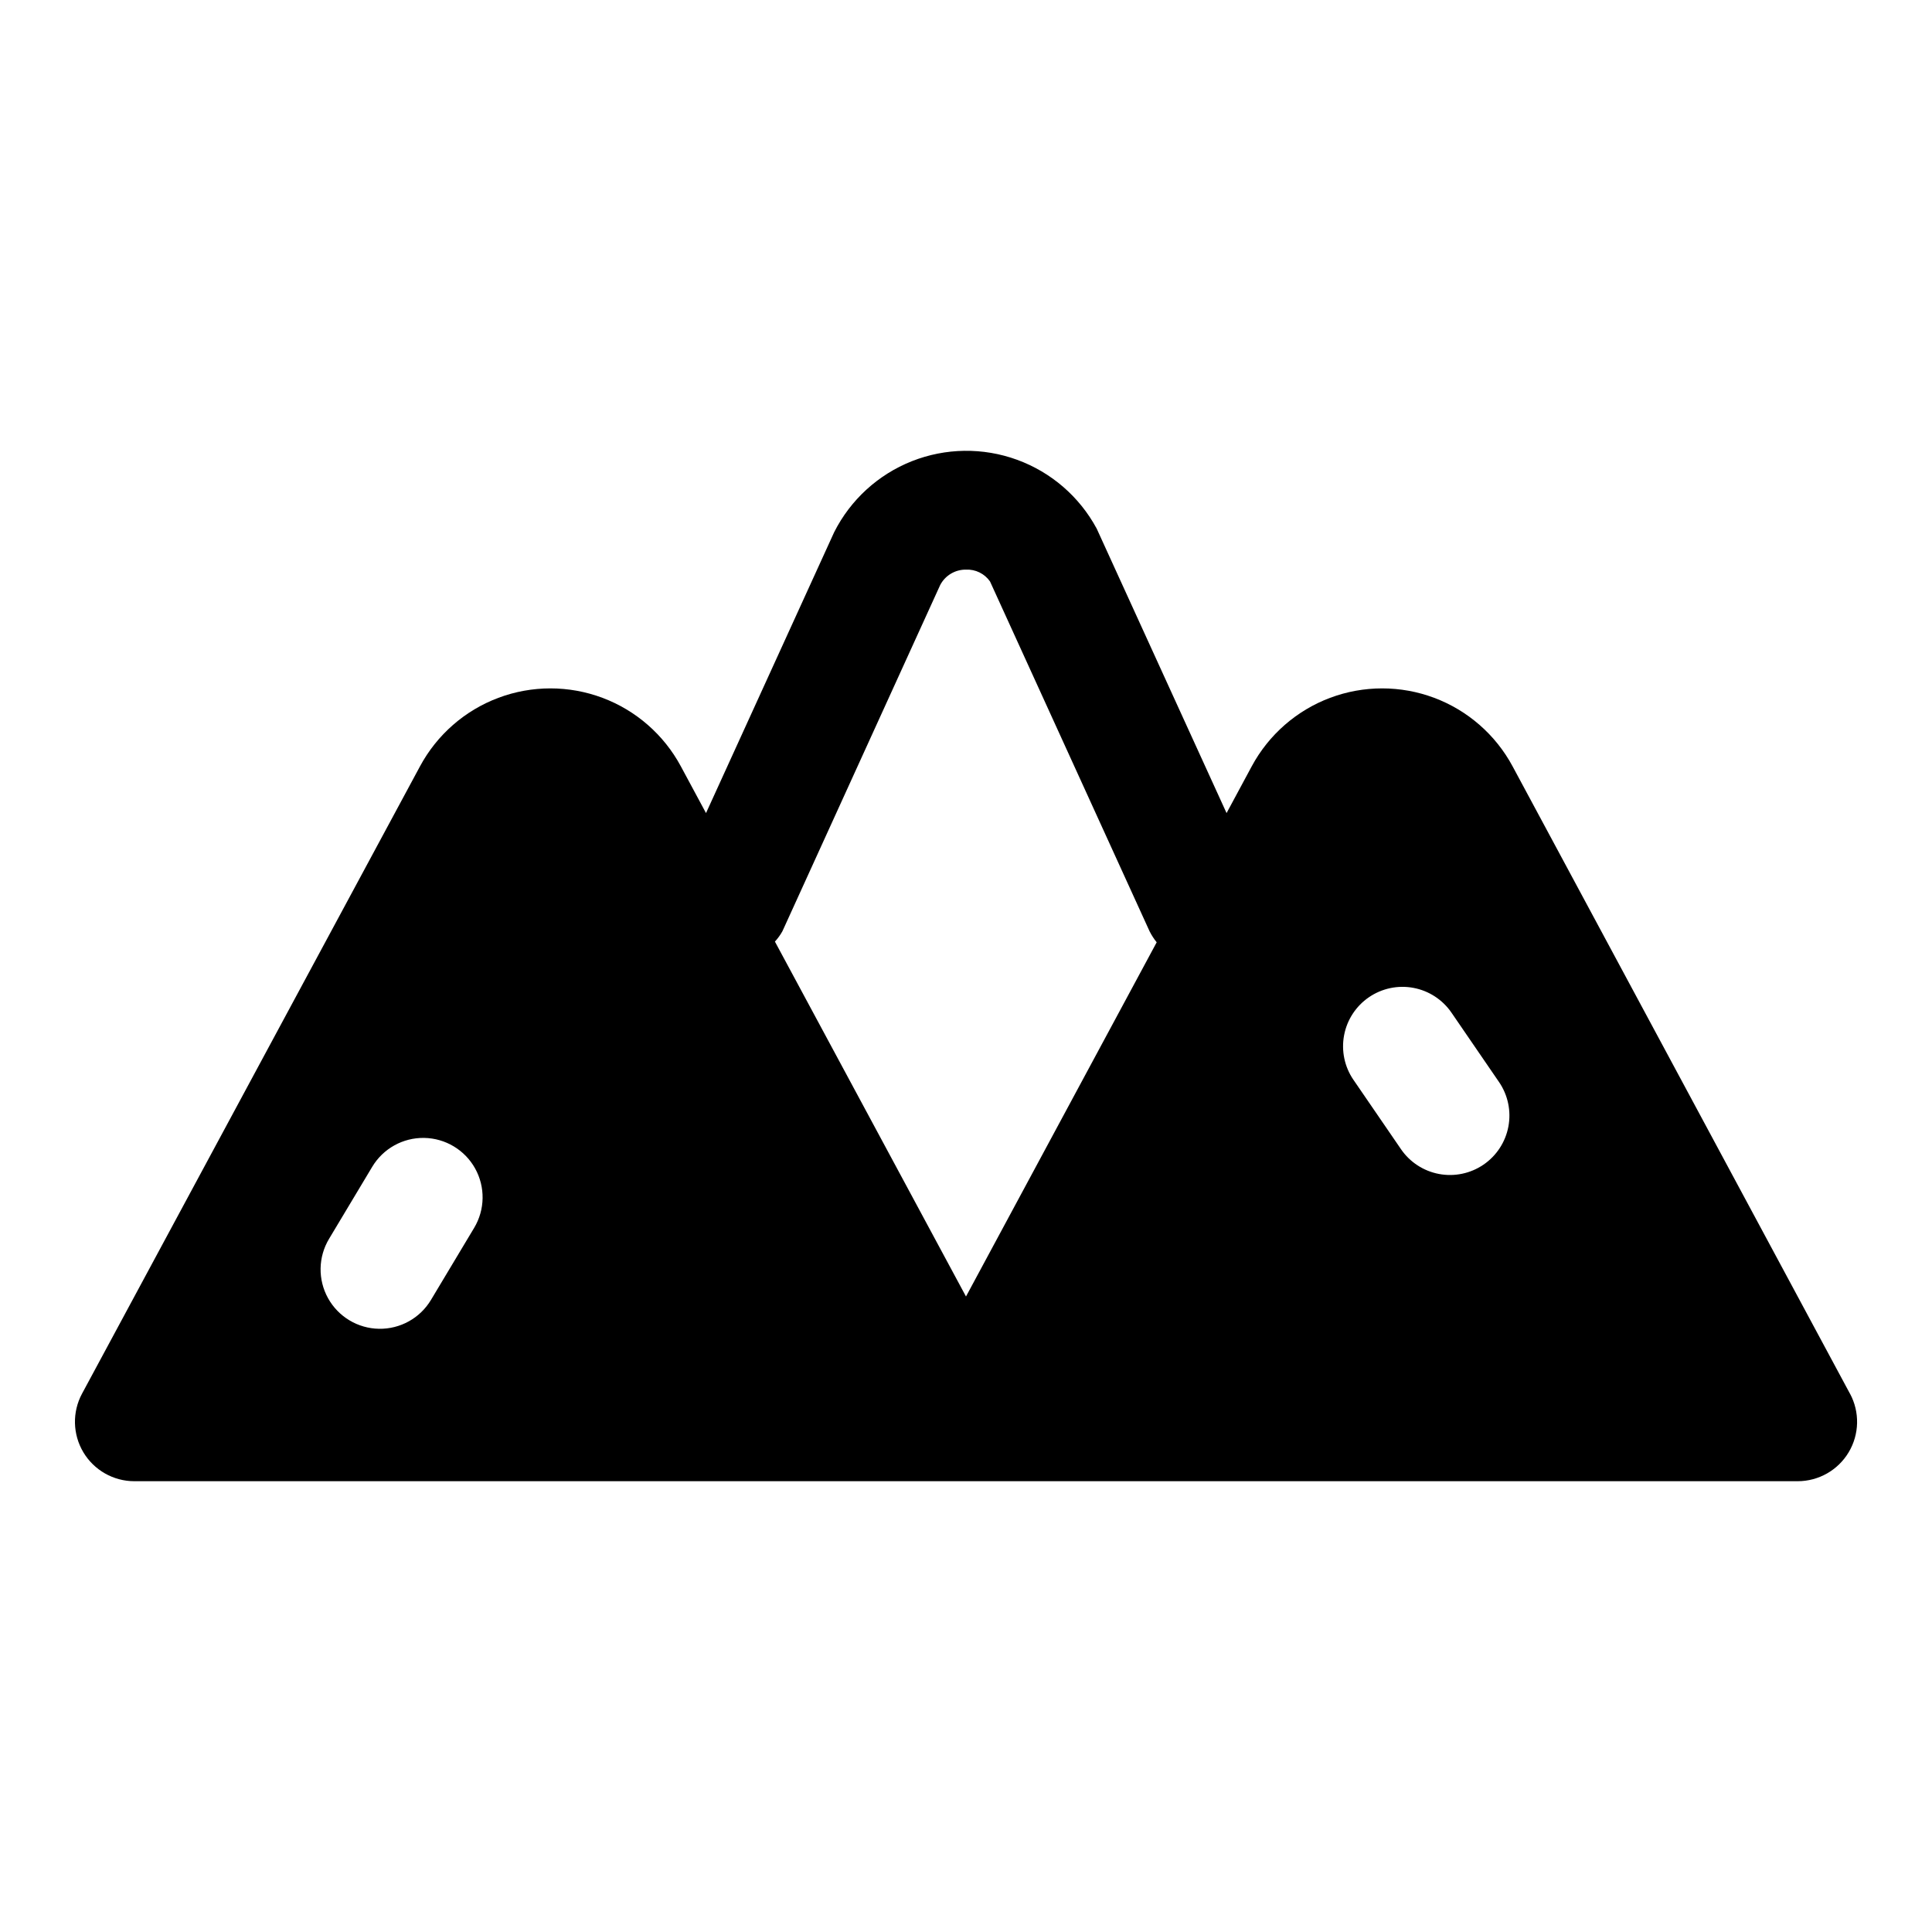<?xml version="1.0" encoding="UTF-8"?>
<!-- Uploaded to: SVG Repo, www.svgrepo.com, Generator: SVG Repo Mixer Tools -->
<svg fill="#000000" width="800px" height="800px" version="1.1" viewBox="144 144 512 512" xmlns="http://www.w3.org/2000/svg">
 <path d="m634.27 513.36-89.426-166.29c-4.5-8.359-11.879-14.805-20.77-18.141-8.891-3.332-18.688-3.332-27.578 0-8.887 3.336-16.266 9.781-20.77 18.141l-6.676 12.406-34.414-75.383c-4.559-8.461-12.066-14.953-21.094-18.246-9.031-3.297-18.953-3.16-27.891 0.375-8.938 3.539-16.262 10.234-20.59 18.816l-33.961 74.438-6.676-12.406c-4.5-8.359-11.879-14.805-20.77-18.141-8.891-3.332-18.688-3.332-27.574 0-8.891 3.336-16.27 9.781-20.77 18.141l-89.586 166.29c-2.609 4.875-2.469 10.762 0.367 15.512 2.836 4.746 7.957 7.656 13.488 7.664h440.83c5.539-0.004 10.672-2.918 13.512-7.676 2.84-4.754 2.969-10.652 0.344-15.531zm-364.62-43.957-11.445 19.098c-2.894 4.824-8.141 7.734-13.766 7.641s-10.77-3.184-13.5-8.098c-2.731-4.918-2.629-10.922 0.266-15.742l11.445-19.098c2.894-4.824 8.141-7.738 13.766-7.644 5.625 0.098 10.77 3.184 13.5 8.102s2.629 10.918-0.266 15.742zm79.711-75.871h0.004c0.762-0.836 1.426-1.754 1.98-2.738l41.816-91.758c1.328-2.535 3.969-4.113 6.836-4.078 2.523-0.117 4.934 1.07 6.375 3.148l42.273 92.684v0.004c0.523 1.039 1.156 2.019 1.887 2.926l-50.535 93.867zm187.77 59.121c-3.449 2.348-7.688 3.234-11.789 2.461-4.098-0.773-7.727-3.141-10.078-6.586l-12.594-18.375h-0.004c-2.356-3.449-3.242-7.691-2.469-11.797 0.773-4.106 3.144-7.731 6.594-10.086 3.449-2.356 7.695-3.246 11.797-2.473 4.106 0.773 7.734 3.148 10.09 6.598l12.594 18.375v-0.004c2.356 3.453 3.242 7.695 2.465 11.801s-3.152 7.731-6.606 10.086z"/>
</svg>